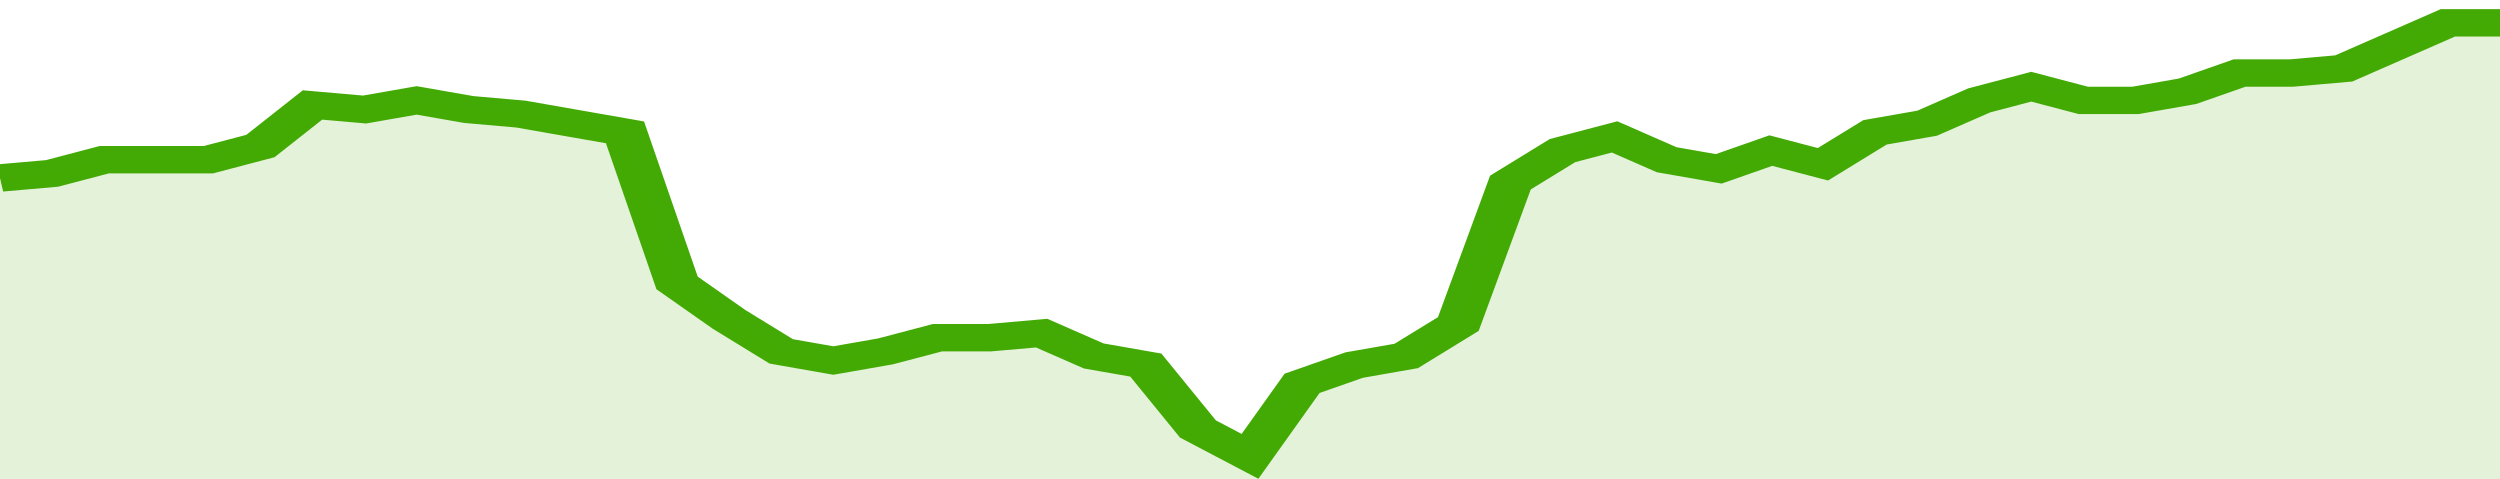 <svg xmlns="http://www.w3.org/2000/svg" viewBox="0 0 336 105" width="120" height="23" preserveAspectRatio="none">
				 <polyline fill="none" stroke="#43AA05" stroke-width="6" points="0, 39 7, 38 14, 35 21, 35 28, 35 35, 32 42, 23 49, 24 56, 22 63, 24 70, 25 77, 27 84, 29 91, 62 98, 70 105, 77 112, 79 119, 77 126, 74 133, 74 140, 73 147, 78 154, 80 161, 94 168, 100 175, 84 182, 80 189, 78 196, 71 203, 40 210, 33 217, 30 224, 35 231, 37 238, 33 245, 36 252, 29 259, 27 266, 22 273, 19 280, 22 287, 22 294, 20 301, 16 308, 16 315, 15 322, 10 329, 5 336, 5 336, 5 "> </polyline>
				 <polygon fill="#43AA05" opacity="0.15" points="0, 105 0, 39 7, 38 14, 35 21, 35 28, 35 35, 32 42, 23 49, 24 56, 22 63, 24 70, 25 77, 27 84, 29 91, 62 98, 70 105, 77 112, 79 119, 77 126, 74 133, 74 140, 73 147, 78 154, 80 161, 94 168, 100 175, 84 182, 80 189, 78 196, 71 203, 40 210, 33 217, 30 224, 35 231, 37 238, 33 245, 36 252, 29 259, 27 266, 22 273, 19 280, 22 287, 22 294, 20 301, 16 308, 16 315, 15 322, 10 329, 5 336, 5 336, 105 "></polygon>
			</svg>